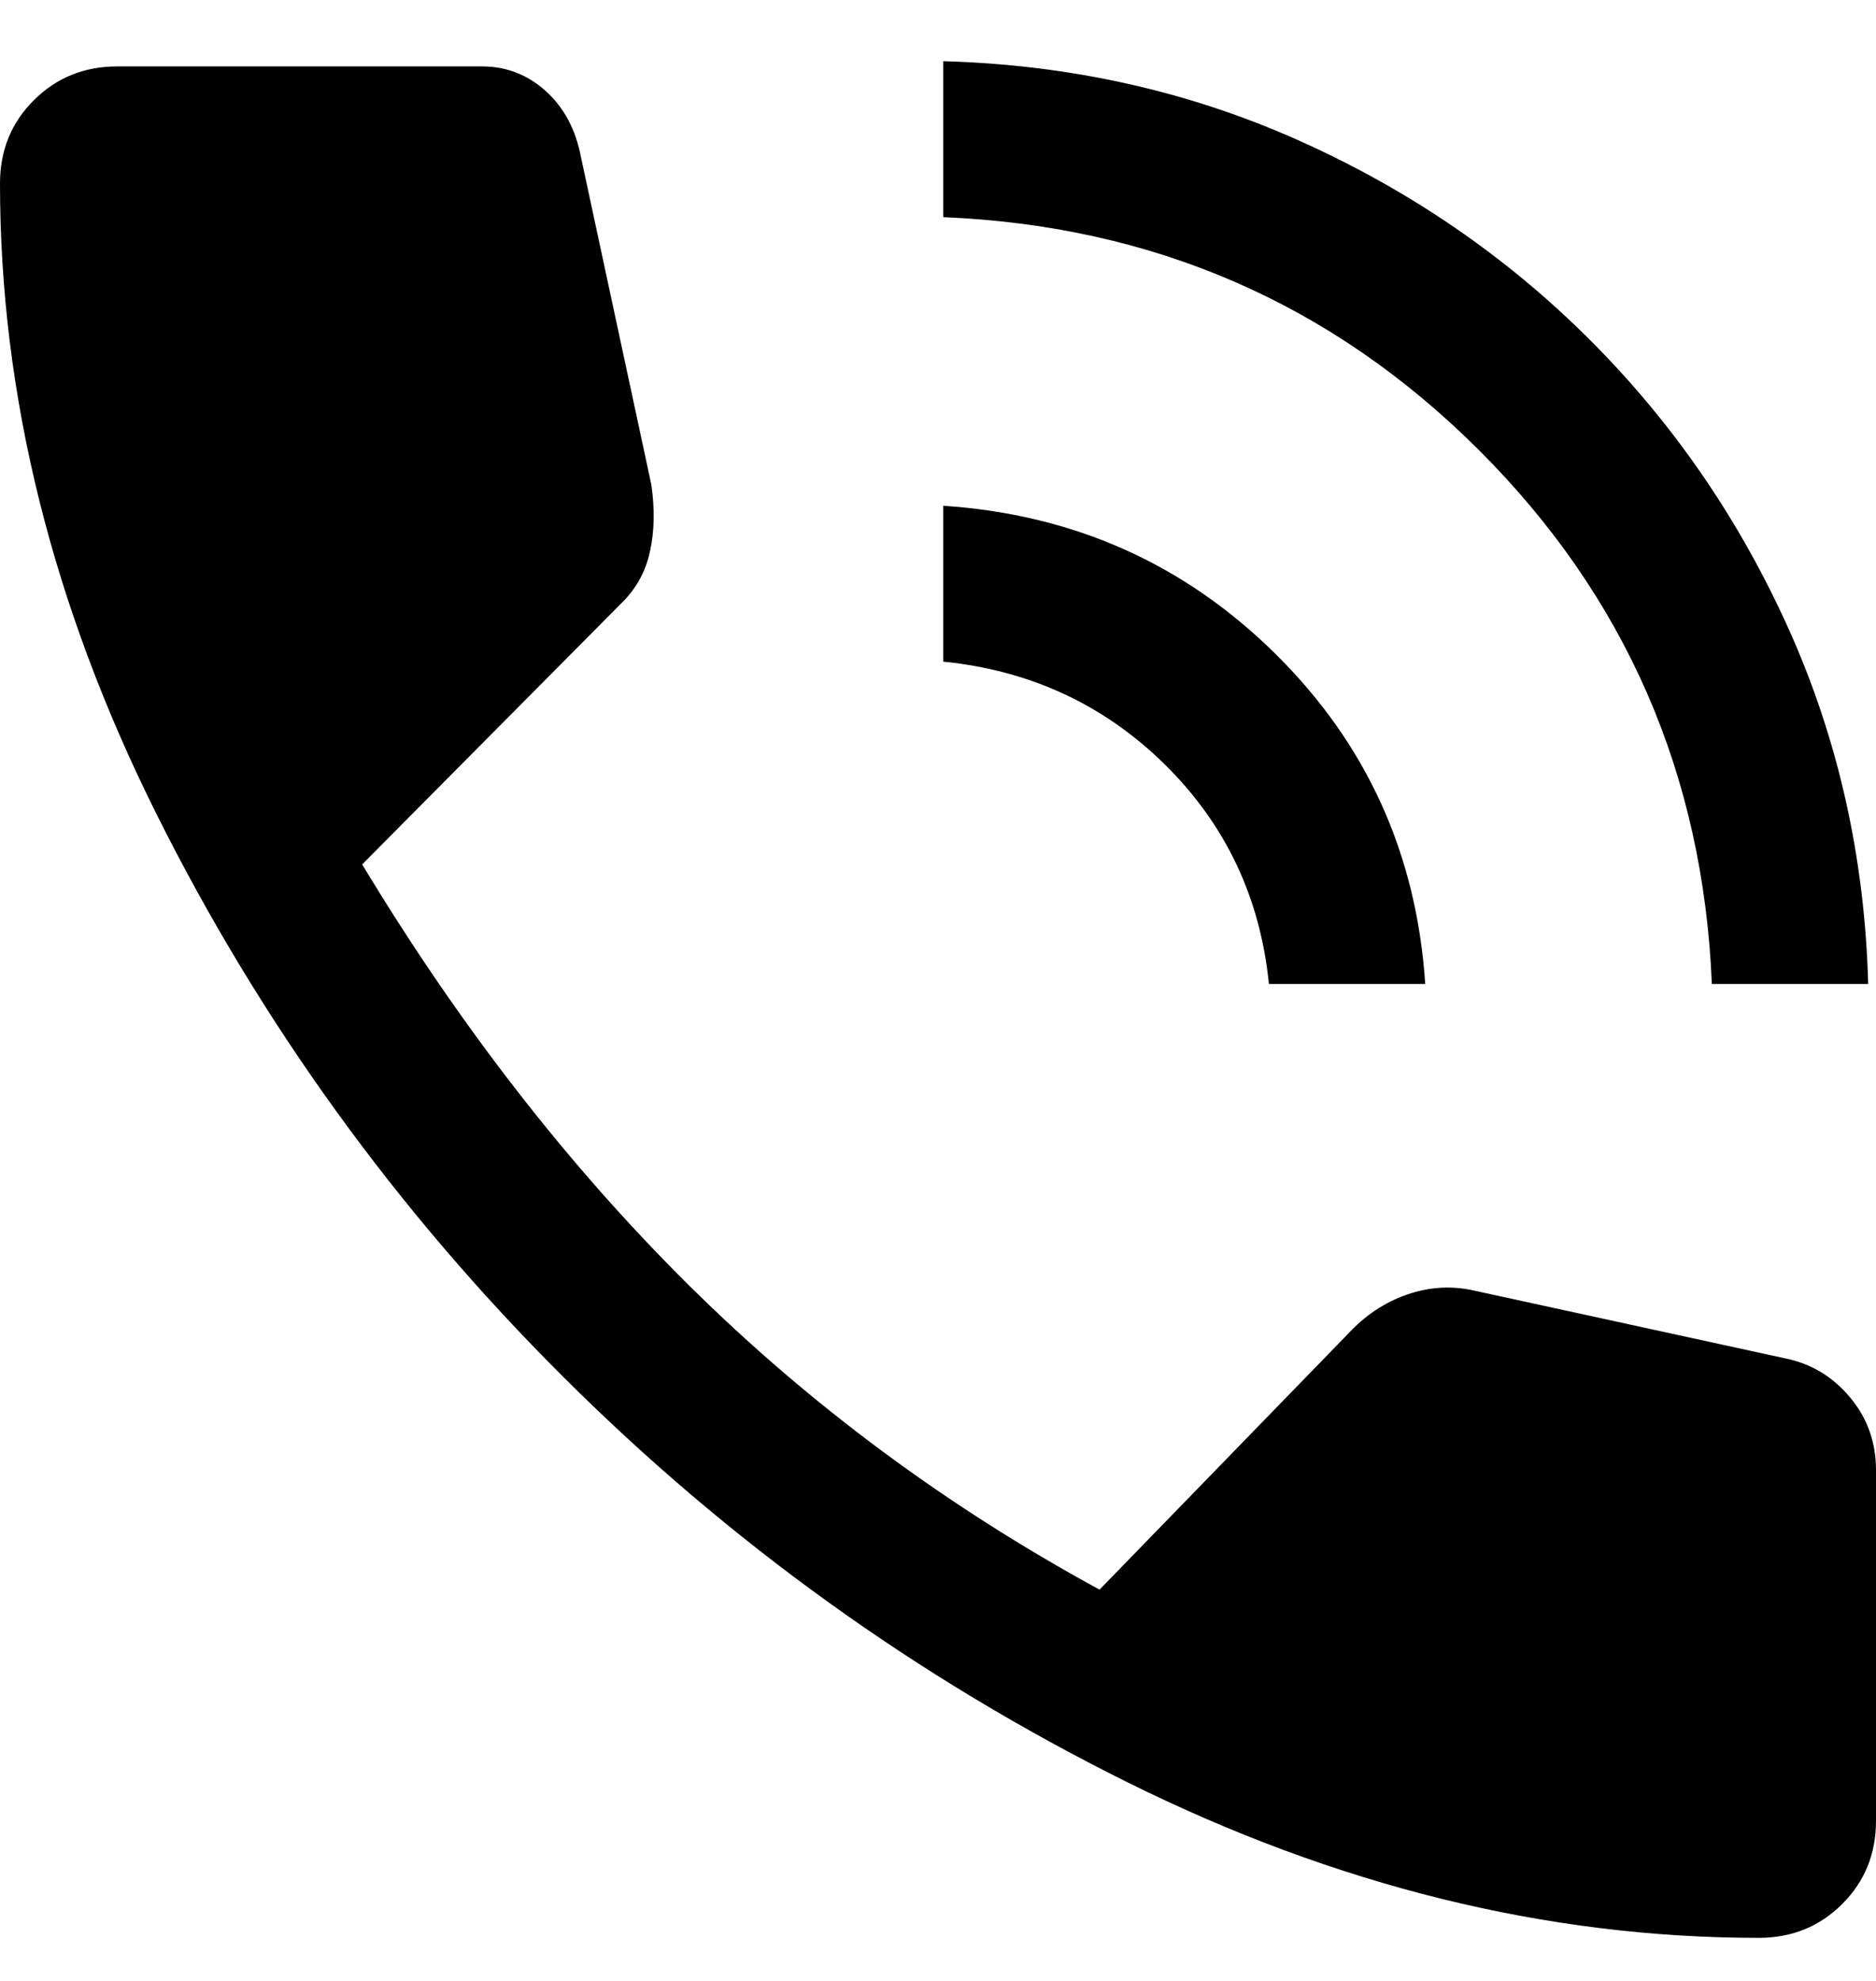 <?xml version="1.0" encoding="UTF-8"?>
<svg xmlns="http://www.w3.org/2000/svg" width="18" height="19" viewBox="0 0 18 19" fill="none">
  <path fill-rule="evenodd" clip-rule="evenodd" d="M16.425 9.438C16.342 7.427 15.596 5.719 14.188 4.315C12.779 2.91 11.067 2.166 9.05 2.083V0.587C10.267 0.621 11.404 0.874 12.463 1.348C13.521 1.821 14.45 2.457 15.25 3.255C16.05 4.053 16.688 4.979 17.163 6.035C17.637 7.09 17.892 8.225 17.925 9.438H16.425ZM12.175 9.438C12.092 8.607 11.758 7.905 11.175 7.331C10.592 6.758 9.883 6.43 9.05 6.346V4.851C10.3 4.934 11.363 5.407 12.238 6.272C13.113 7.136 13.592 8.191 13.675 9.438H12.175ZM10.812 17.092C12.821 18.089 14.842 18.587 16.875 18.587C17.192 18.587 17.458 18.479 17.675 18.263C17.892 18.047 18 17.781 18 17.465V14.1C18 13.834 17.917 13.601 17.75 13.402C17.583 13.202 17.375 13.078 17.125 13.028L14.15 12.38C13.933 12.33 13.717 12.342 13.5 12.417C13.283 12.492 13.092 12.621 12.925 12.803L10.55 15.247C9.083 14.449 7.771 13.477 6.612 12.33C5.454 11.183 4.408 9.837 3.475 8.291L5.975 5.773C6.108 5.64 6.196 5.478 6.237 5.287C6.279 5.096 6.283 4.884 6.25 4.651L5.575 1.51C5.525 1.244 5.412 1.032 5.237 0.874C5.062 0.716 4.858 0.637 4.625 0.637H1.125C0.808 0.637 0.542 0.745 0.325 0.961C0.108 1.177 0 1.443 0 1.759C0 3.787 0.5 5.802 1.5 7.805C2.5 9.808 3.8 11.607 5.4 13.202C7 14.798 8.804 16.094 10.812 17.092Z" fill="black"></path>
</svg>

